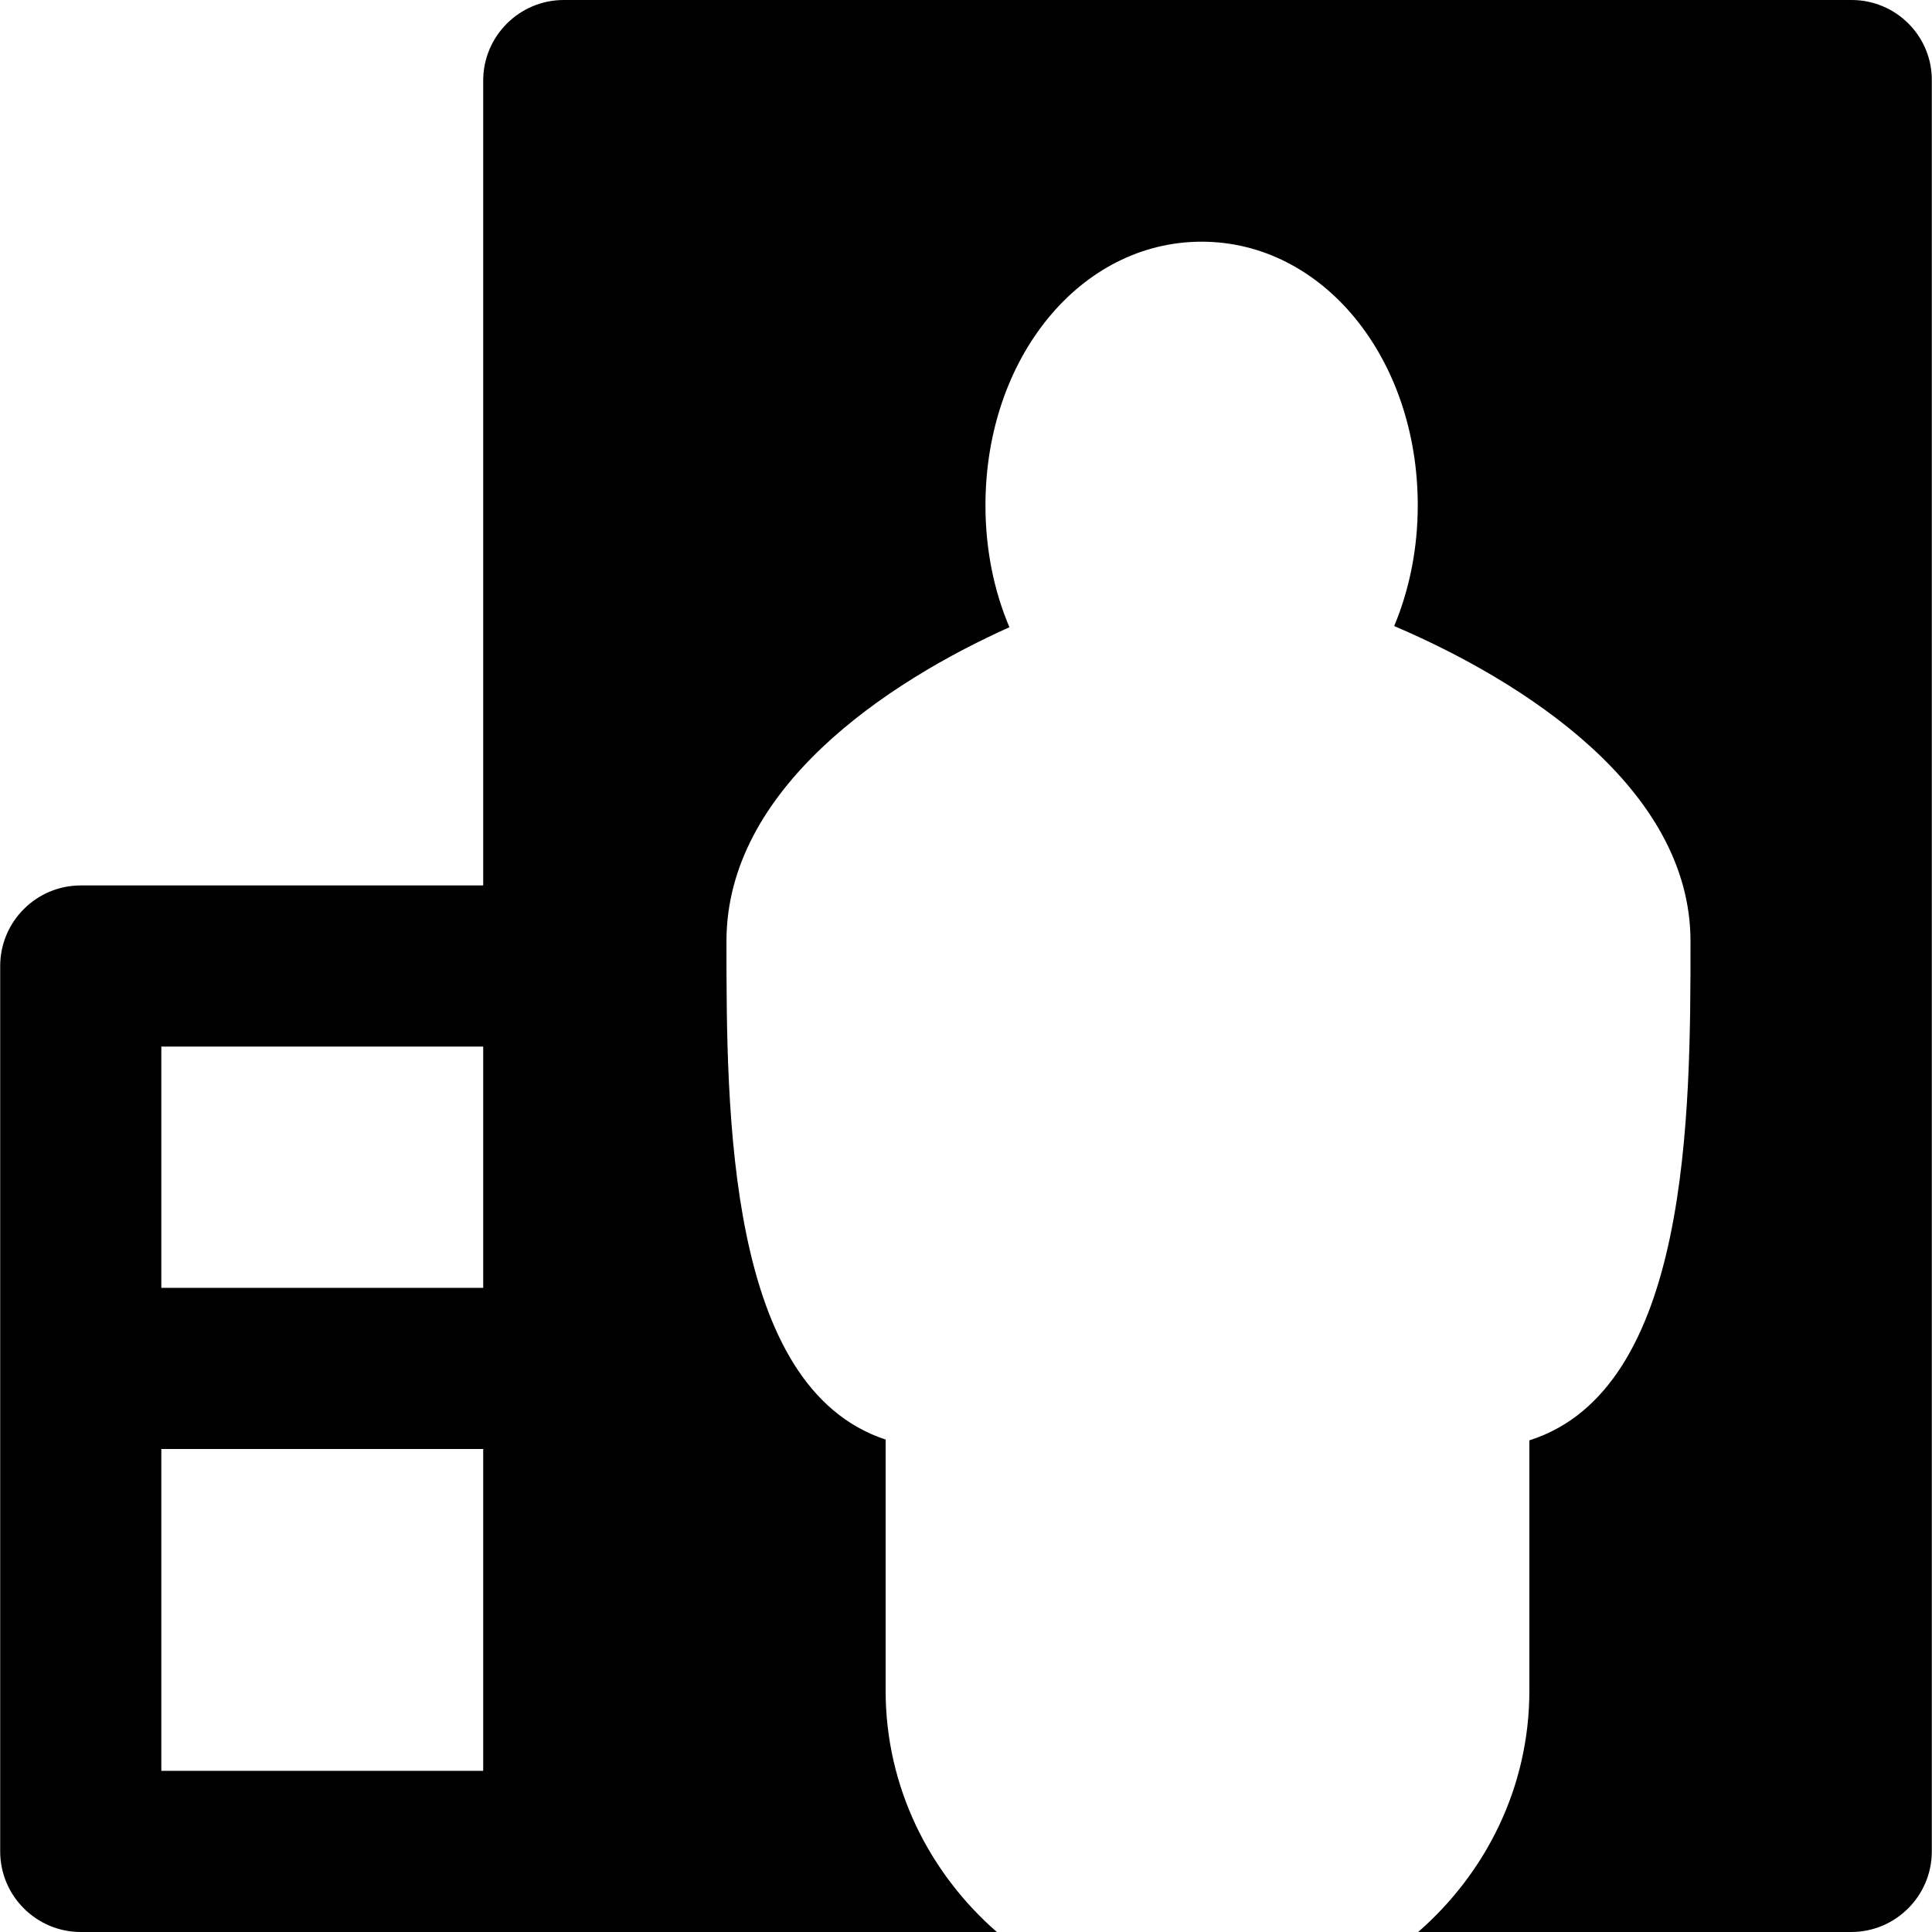 <?xml version="1.0" encoding="iso-8859-1"?>
<!-- Uploaded to: SVG Repo, www.svgrepo.com, Generator: SVG Repo Mixer Tools -->
<svg fill="#000000" height="800px" width="800px" version="1.1" id="Layer_1" xmlns="http://www.w3.org/2000/svg" xmlns:xlink="http://www.w3.org/1999/xlink" 
	 viewBox="0 0 491.6 491.6" xml:space="preserve">
<g>
	<g>
		<path d="M471.15,0h-327.7c-11.3,0-20.5,9.2-20.5,20.5v204.8H20.55c-11.3,0-20.5,9.2-20.5,20.5v225.3c0,11.3,9.2,20.5,20.5,20.5
			h122.9h110.2c-17.2-15-28.3-36.9-28.3-61.4v-63.9c-40.4-13.3-40.5-83.2-40.5-126.8c0-38.8,40.8-65.9,72-79.9c-4-9.4-6.1-20-6.1-31
			c0-37.6,24.2-67.1,55-67.1s55,29.5,55,67.1c0,10.9-2.1,21.4-6,30.7c32.8,14,75.4,41.2,75.4,80.2c0,43.8-0.1,114-41,127v63.7
			c0,24.6-11.1,46.4-28.3,61.4h110.2c11.3,0,20.5-9.2,20.5-20.5V20.5C491.65,9.2,482.45,0,471.15,0z M122.95,450.6h-81.9v-81.9h81.9
			V450.6z M122.95,327.7h-81.9v-61.4h81.9V327.7z"/>
	</g>
</g>
</svg>